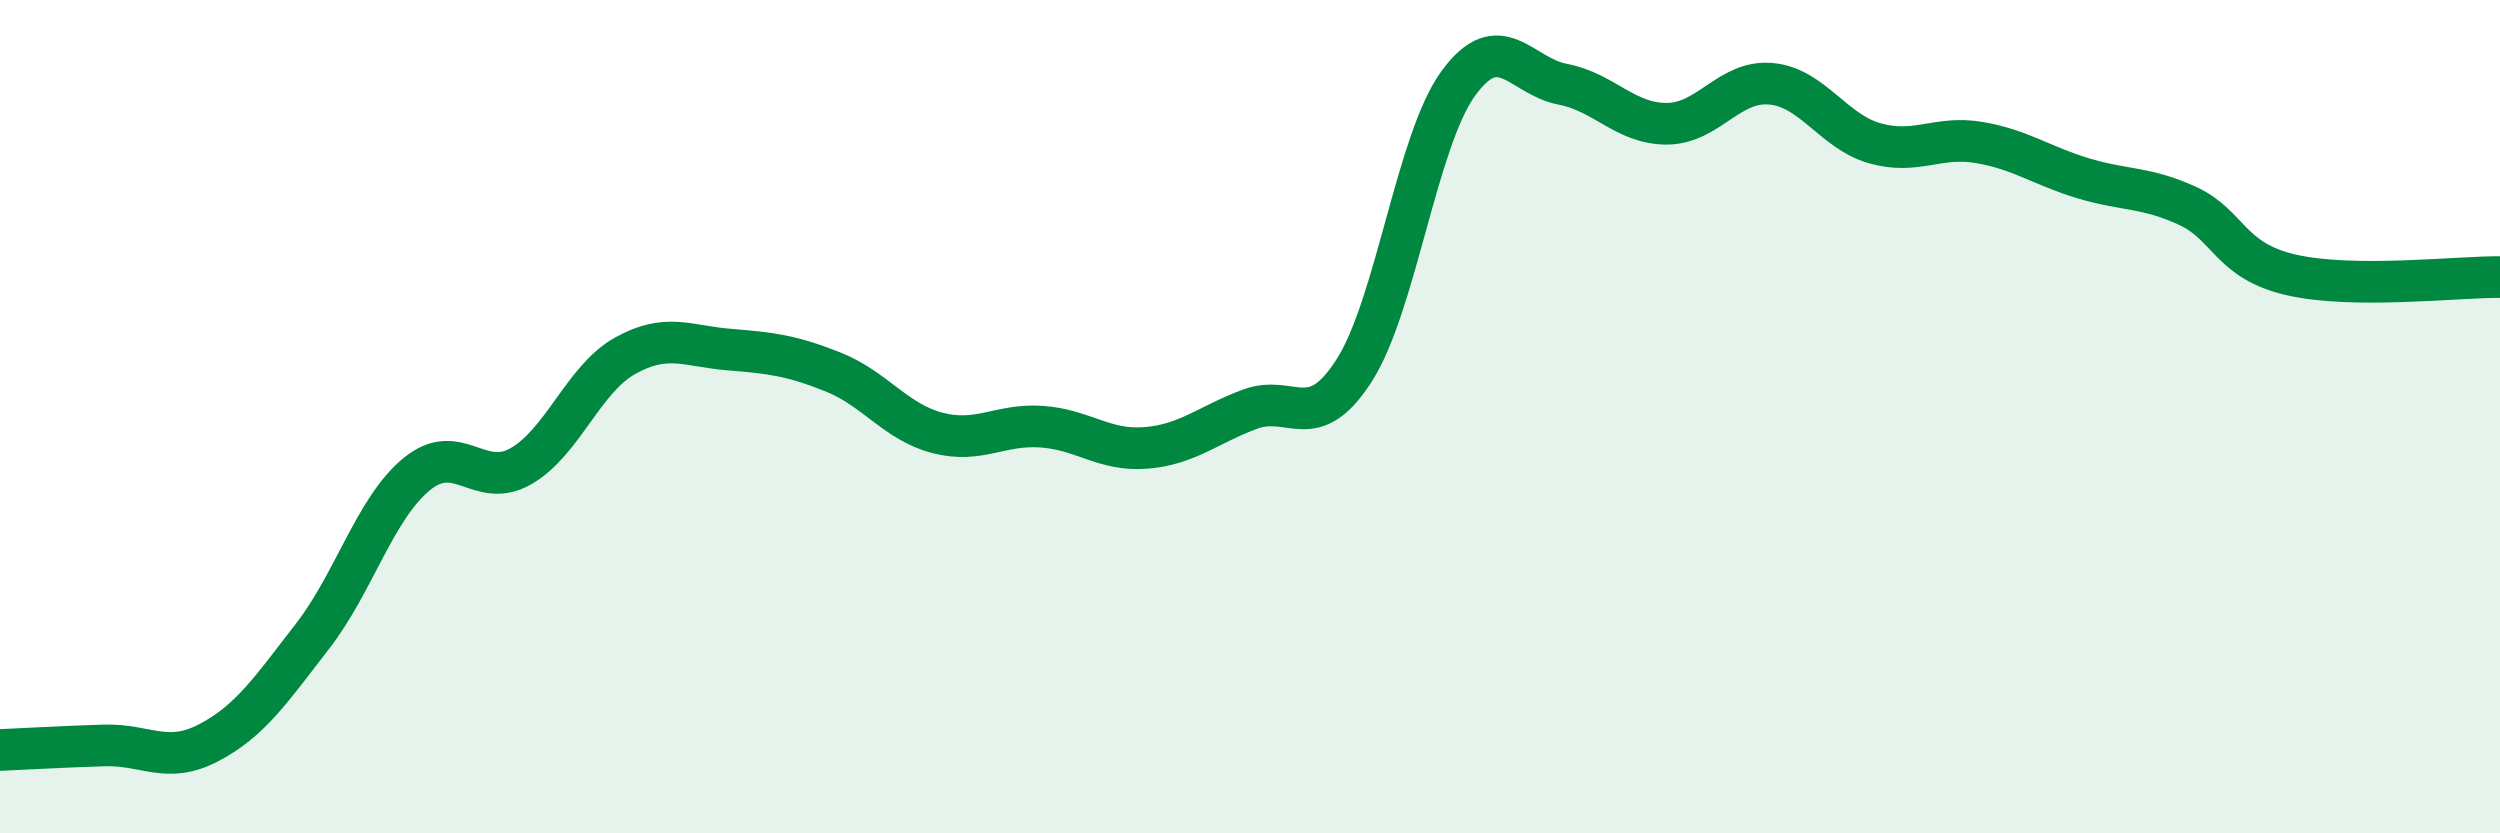 
    <svg width="60" height="20" viewBox="0 0 60 20" xmlns="http://www.w3.org/2000/svg">
      <path
        d="M 0,18 C 0.5,17.98 1.5,17.92 2.5,17.89 C 3.5,17.86 4,18.35 5,17.83 C 6,17.31 6.5,16.56 7.5,15.27 C 8.5,13.98 9,12.2 10,11.38 C 11,10.56 11.5,11.76 12.5,11.19 C 13.5,10.62 14,9.1 15,8.54 C 16,7.98 16.5,8.31 17.5,8.39 C 18.5,8.47 19,8.53 20,8.93 C 21,9.33 21.5,10.13 22.5,10.39 C 23.5,10.65 24,10.17 25,10.24 C 26,10.31 26.5,10.83 27.5,10.75 C 28.5,10.67 29,10.19 30,9.82 C 31,9.45 31.5,10.45 32.5,8.89 C 33.5,7.33 34,3.37 35,2 C 36,0.63 36.5,1.83 37.5,2.02 C 38.5,2.21 39,2.97 40,2.97 C 41,2.97 41.5,1.92 42.5,2.01 C 43.5,2.1 44,3.16 45,3.44 C 46,3.72 46.5,3.25 47.5,3.42 C 48.5,3.59 49,3.98 50,4.28 C 51,4.58 51.5,4.48 52.5,4.94 C 53.5,5.4 53.5,6.26 55,6.6 C 56.5,6.94 59,6.64 60,6.65L60 20L0 20Z"
        fill="#008740"
        opacity="0.1"
        stroke-linecap="round"
        stroke-linejoin="round"
      />
      <path
        d="M 0,18 C 0.5,17.98 1.5,17.92 2.5,17.89 C 3.5,17.86 4,18.35 5,17.83 C 6,17.31 6.5,16.56 7.5,15.27 C 8.5,13.98 9,12.2 10,11.38 C 11,10.56 11.5,11.76 12.5,11.19 C 13.5,10.62 14,9.1 15,8.54 C 16,7.98 16.5,8.31 17.5,8.39 C 18.5,8.47 19,8.53 20,8.93 C 21,9.33 21.5,10.13 22.5,10.39 C 23.5,10.65 24,10.17 25,10.24 C 26,10.31 26.5,10.83 27.5,10.75 C 28.5,10.67 29,10.19 30,9.82 C 31,9.45 31.5,10.45 32.5,8.89 C 33.5,7.33 34,3.37 35,2 C 36,0.63 36.5,1.83 37.5,2.02 C 38.5,2.21 39,2.97 40,2.97 C 41,2.97 41.5,1.92 42.5,2.01 C 43.5,2.1 44,3.16 45,3.44 C 46,3.72 46.5,3.25 47.5,3.42 C 48.5,3.59 49,3.98 50,4.28 C 51,4.58 51.5,4.48 52.5,4.94 C 53.5,5.4 53.5,6.26 55,6.6 C 56.5,6.94 59,6.64 60,6.65"
        stroke="#008740"
        stroke-width="1"
        fill="none"
        stroke-linecap="round"
        stroke-linejoin="round"
      />
    </svg>
  